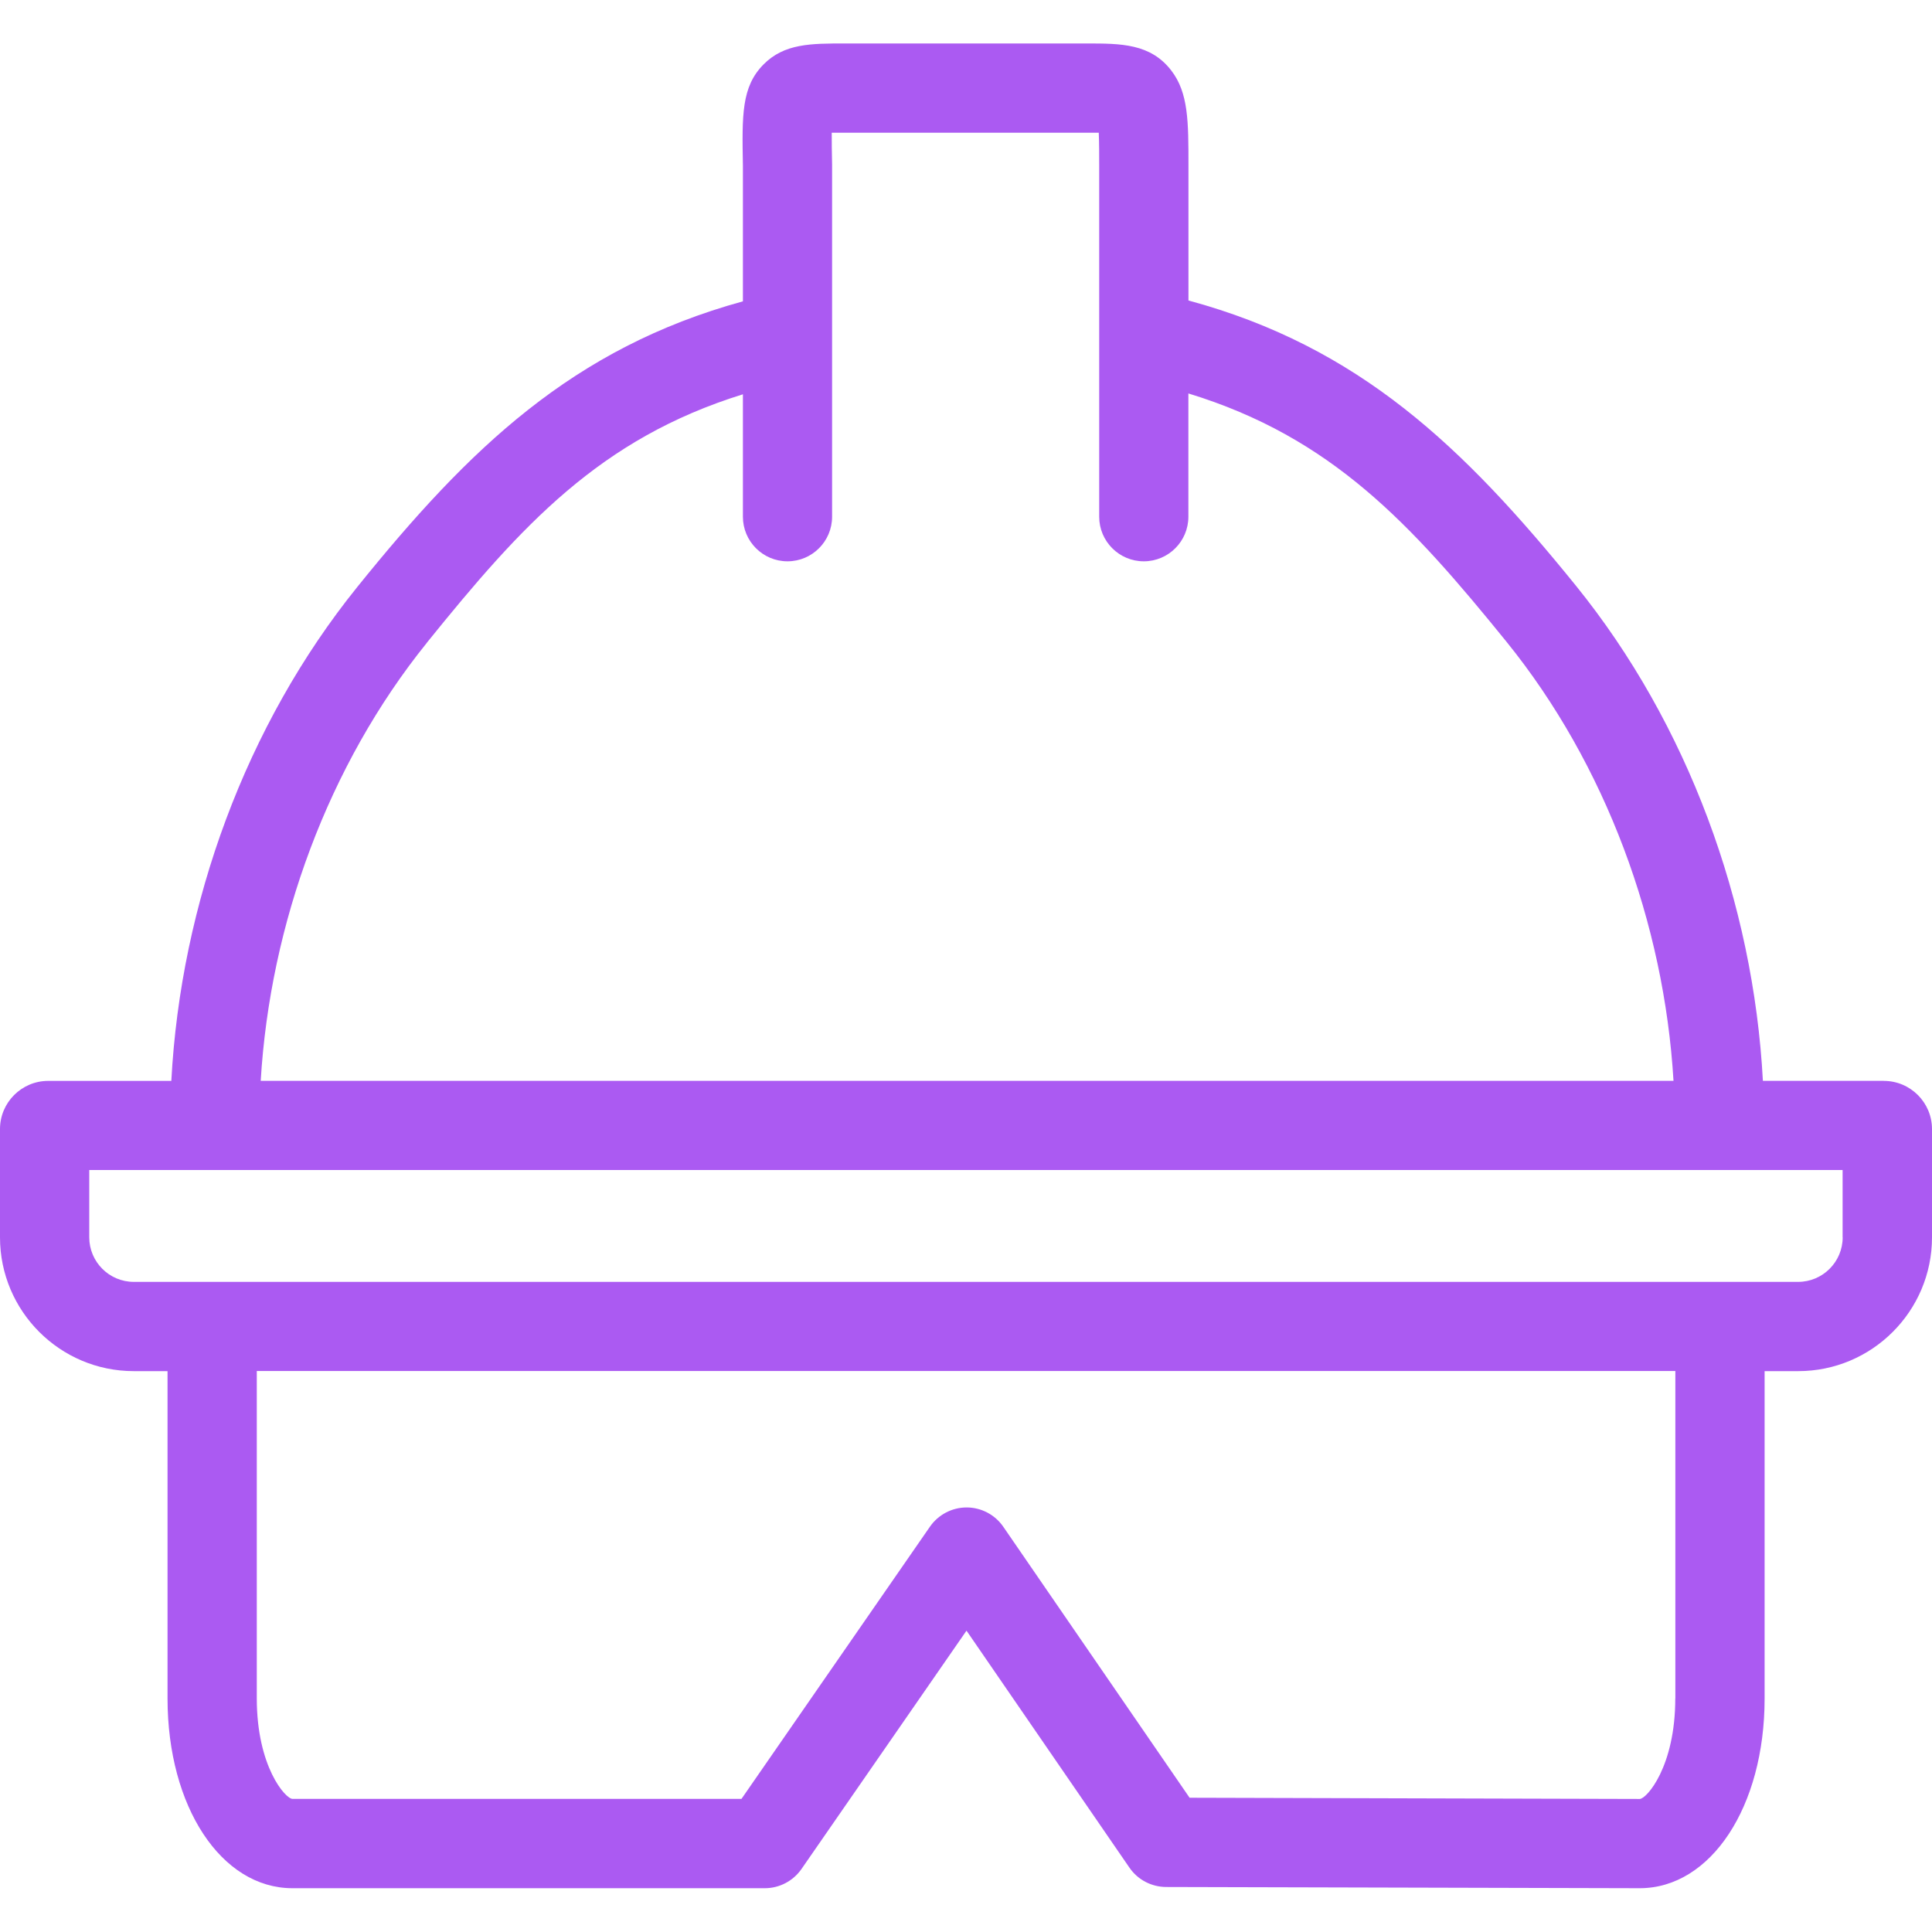 <svg width="400" height="400" viewBox="0 0 400 400" fill="none" xmlns="http://www.w3.org/2000/svg">
<path d="M390 223.775H364.988C363.024 186.98 349.464 149.892 326.244 121.221C303.024 92.551 281.418 71.783 246.056 62.211V34.214C246.056 25.189 246.056 19.221 242.511 14.613C238.213 9.015 232.097 9 224.978 9H174.963C167.917 9 162.363 8.985 158.05 13.372C153.516 17.981 153.619 23.786 153.811 34.318V62.388C118.582 72.063 97.094 92.861 73.992 121.502C50.905 150.113 37.419 187.113 35.47 223.789H9.97C4.476 223.789 0 228.265 0 233.76V256.182C0 271.455 12.422 283.878 27.696 283.878H34.687V351.672C34.687 374.05 45.809 390.934 60.551 390.934H158.346C161.374 390.934 164.21 389.442 165.938 386.96L200.103 337.61L233.84 386.68C235.554 389.176 238.39 390.668 241.433 390.682L339.479 390.934C354.22 390.934 365.343 374.065 365.343 351.672V283.878H372.304C387.578 283.878 400 271.455 400 256.182V233.76C400 228.265 395.524 223.789 390.03 223.789L390 223.775ZM88.365 133.082C107.966 108.784 124.239 90.808 153.811 81.635V106.982C153.811 112.078 157.947 116.214 163.043 116.214C168.139 116.214 172.275 112.078 172.275 106.982V34.229C172.275 34.229 172.275 34.111 172.275 34.052C172.23 31.718 172.186 29.325 172.201 27.479C173.072 27.479 174.033 27.479 174.934 27.479H224.948C225.79 27.479 226.676 27.479 227.489 27.479C227.577 29.576 227.577 32.309 227.577 34.229V69.272V106.982C227.577 112.078 231.713 116.214 236.809 116.214C241.905 116.214 246.041 112.078 246.041 106.982V81.458C275.746 90.542 292.152 108.503 311.886 132.846C332.448 158.237 344.545 191.204 346.48 223.775H53.978C55.913 191.308 67.936 158.429 88.379 133.082H88.365ZM346.849 351.657C346.849 365.764 340.912 372.455 339.479 372.455L246.292 372.204L207.725 316.104C206.012 313.607 203.161 312.101 200.133 312.101C197.105 312.101 194.269 313.593 192.541 316.074L153.516 372.44H60.566C59.103 372.44 53.165 365.749 53.165 351.643V283.848H346.864V351.643L346.849 351.657ZM381.507 256.167C381.507 261.263 377.371 265.399 372.275 265.399H27.71C22.614 265.399 18.479 261.263 18.479 256.167V242.238H44.155C44.244 242.238 44.347 242.238 44.436 242.238C44.524 242.238 44.628 242.238 44.716 242.238H355.742C355.83 242.238 355.934 242.238 356.022 242.238C356.111 242.238 356.214 242.238 356.303 242.238H381.492V256.167H381.507Z" fill="#AB5AF2"/>
</svg>
